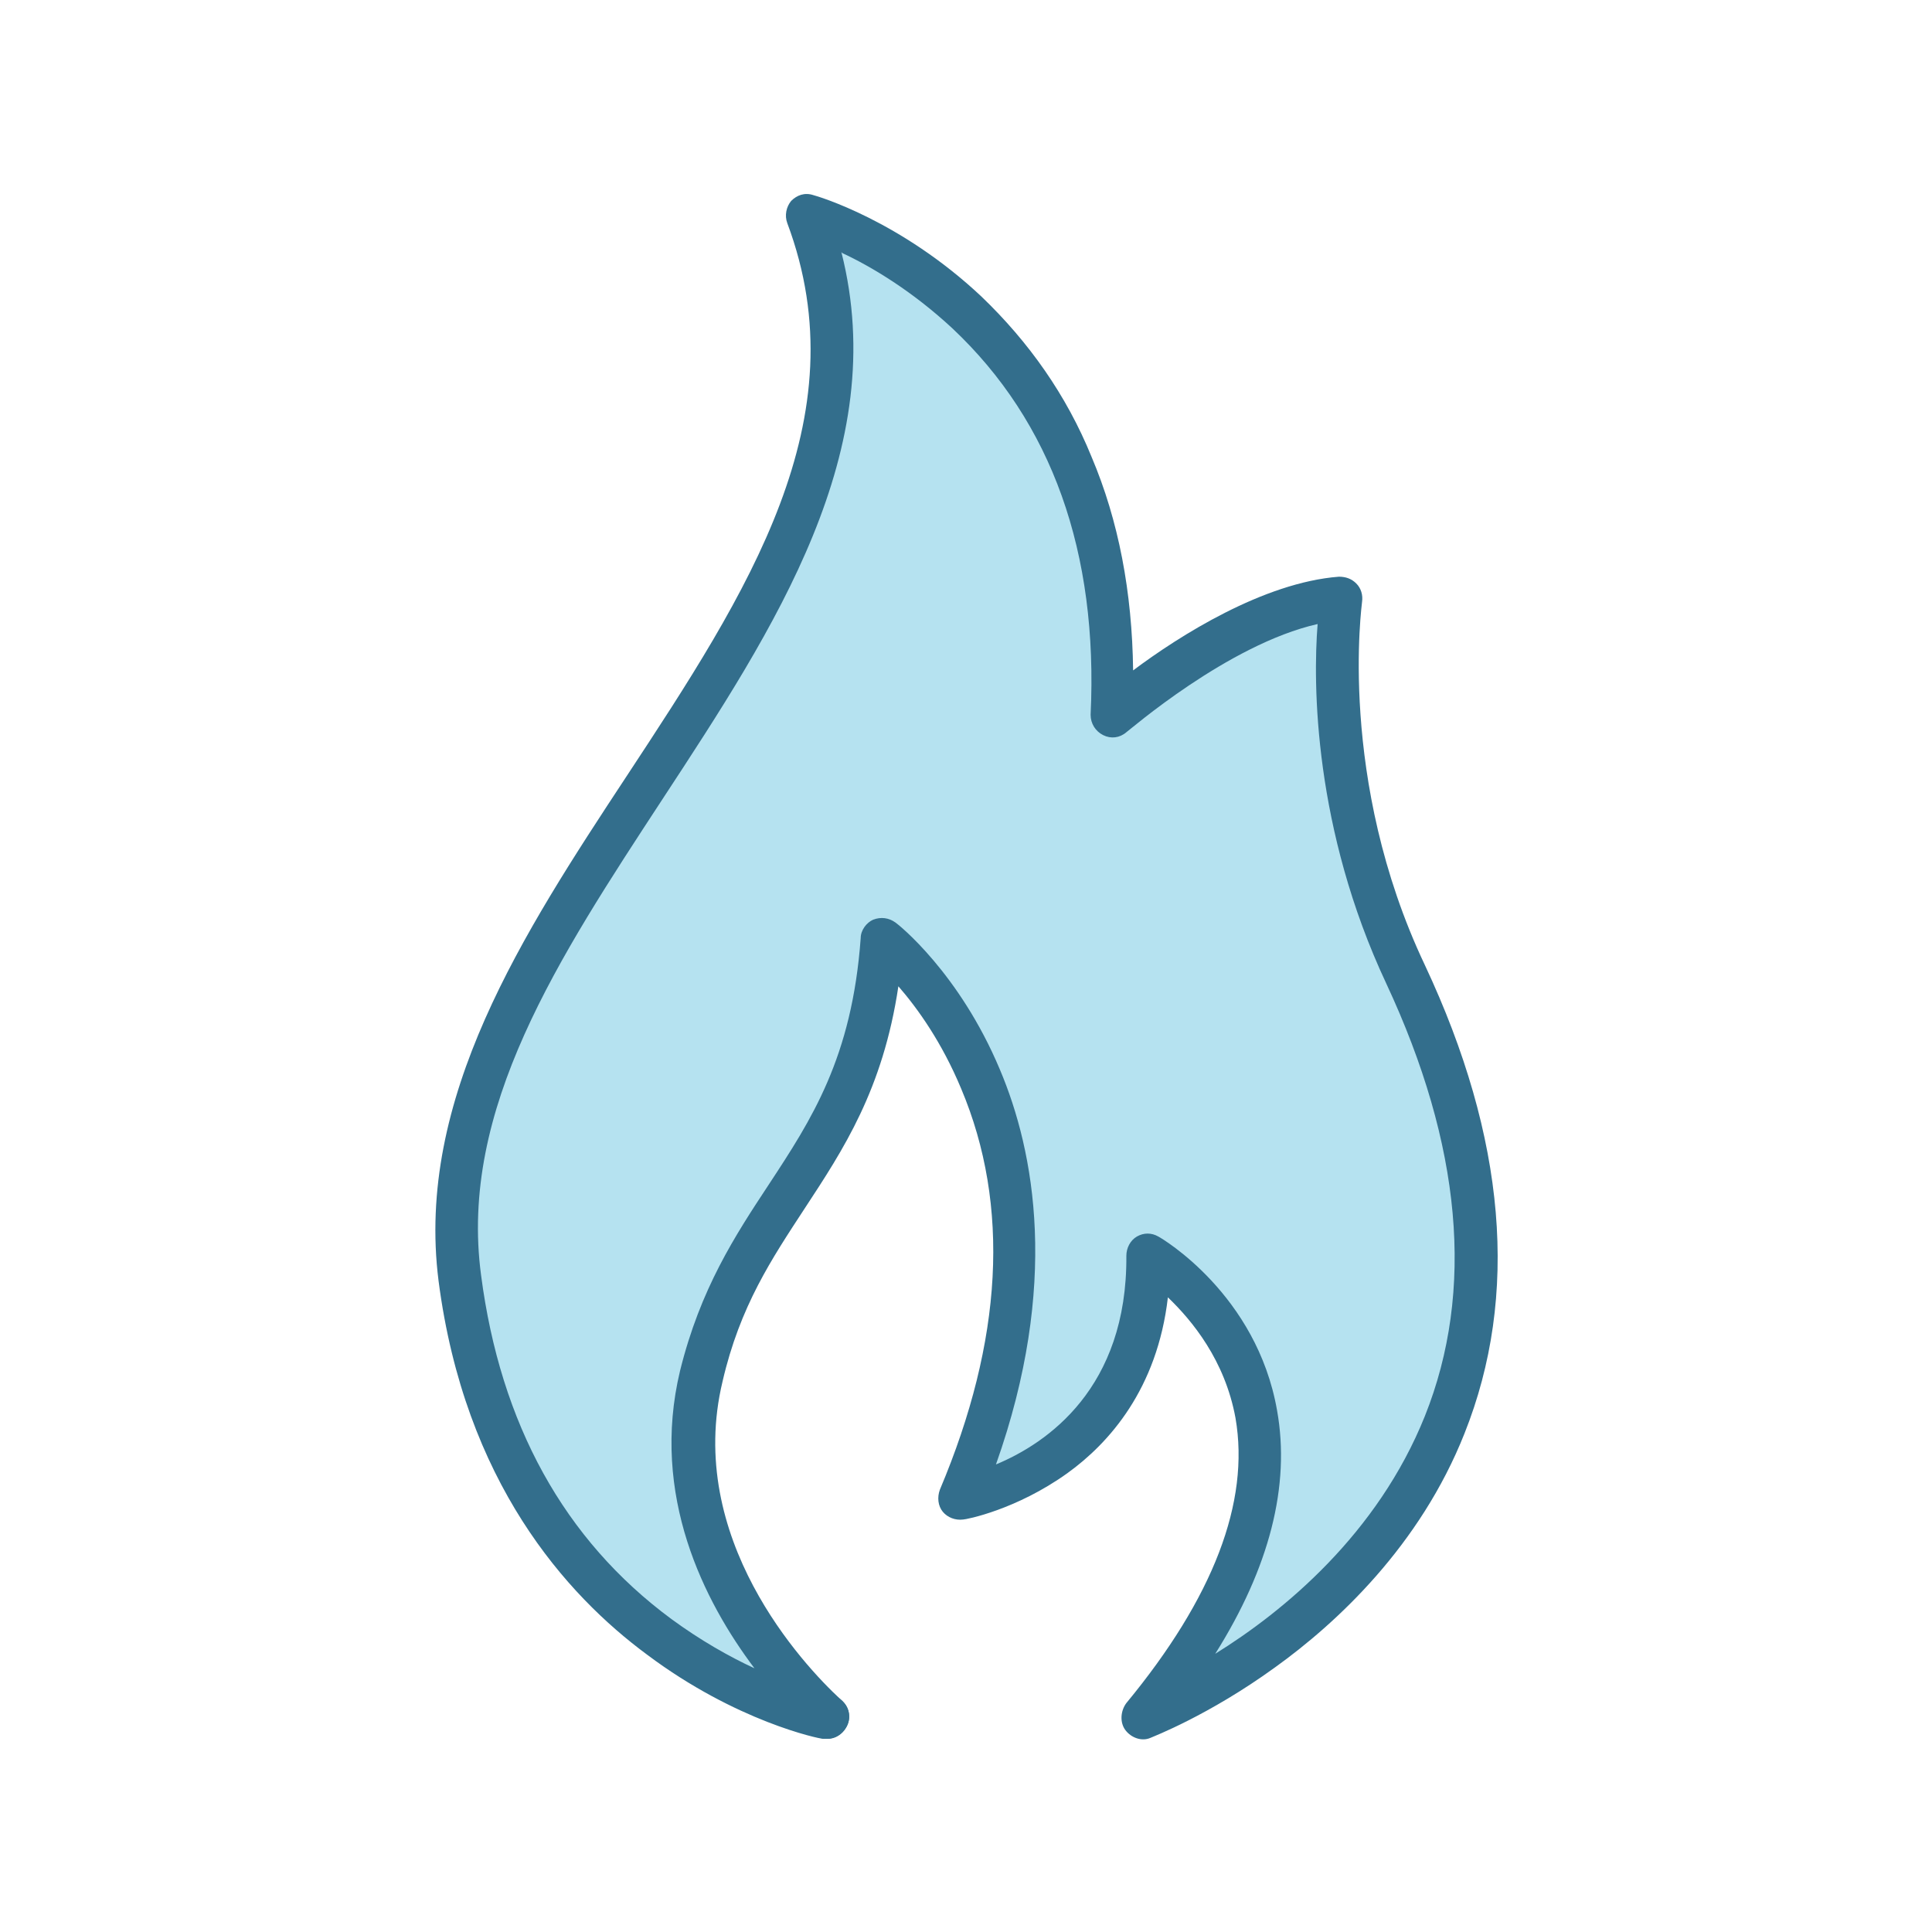 <?xml version="1.0" encoding="UTF-8"?>
<svg data-bbox="45.07 20.082 109.969 159.975" viewBox="0 0 200 200" height="200" width="200" xmlns="http://www.w3.org/2000/svg" data-type="color">
    <g>
        <path d="M145.4 100.8c26.5 56.3-27.2 76.9-27.2 76.9 27-32.5.5-47.8.5-47.8.2 21.8-19.5 25.2-19.5 25.2 16.4-38.9-8-57.8-8-57.8-1.6 23-14.2 26.4-18.7 45.2-4.8 19.8 12.5 34.8 13 35.3-.5-.1-33-6.8-38-45.5-5-38.9 51-70.2 36-110 0 0 33.4 9.5 31.5 51.7 0 0 13-11.3 23.7-12.1 0 0-2.8 18.8 6.7 38.9" fill="#b5e2f0" data-color="1"/>
        <path d="M85.6 180h-.4c-.4 0-9-1.8-18.2-8.7-8.4-6.2-18.9-17.9-21.6-38.7-2.4-18.9 8.7-35.9 19.5-52.3 12.5-19 24.2-36.9 16.6-57.2-.3-.8-.1-1.7.4-2.3.6-.6 1.4-.9 2.3-.6.4.1 9 2.6 17.4 10.5 4.9 4.7 8.8 10.2 11.4 16.6 2.8 6.6 4.2 14 4.3 22.1 4.8-3.6 13.5-9.1 21.3-9.7.7 0 1.3.2 1.8.7s.7 1.2.6 1.9c0 .2-2.6 18.4 6.5 37.6 8.4 17.9 9.8 34.2 4.1 48.5C147 160 138.4 168 132 172.6c-6.9 5-12.7 7.2-12.9 7.3-.9.4-2 0-2.6-.8s-.5-2 .1-2.8c9-10.9 12.8-20.8 11.3-29.5-1.1-6-4.5-10.1-7-12.5-1.1 9.5-6.1 15.1-10.4 18.2-5.3 3.8-10.5 4.8-10.8 4.8-.8.1-1.6-.2-2.1-.8s-.6-1.5-.3-2.3c6.5-15.4 7.3-29.4 2.2-41.5-2-4.8-4.5-8.3-6.5-10.6-1.6 10.7-5.7 16.9-9.7 23-3.4 5.2-6.7 10.1-8.5 17.9-3.9 16.2 8.3 29.3 12.2 32.9l.3.3c.7.7.8 1.8.3 2.6-.4.7-1.2 1.2-2 1.2m1.5-153.9c5.2 20.5-6.9 38.9-18.5 56.6-10.8 16.5-21.1 32.1-18.8 49.3 2 15.4 8.6 27.4 19.7 35.6 3 2.2 6 3.9 8.6 5.1-5.2-6.9-10.8-17.9-7.7-30.8 2.1-8.5 5.7-14 9.2-19.3 4.4-6.7 8.6-13.1 9.5-25.5 0-.8.6-1.6 1.3-1.9.8-.3 1.6-.2 2.3.3.3.2 6.6 5.2 10.8 15.2 3.6 8.5 6.2 22.3-.4 40.9 5.3-2.2 13.6-7.9 13.5-21.6 0-.8.4-1.6 1.1-2s1.5-.4 2.2 0c.4.2 10.2 6 12.3 18 1.4 7.8-.8 16.3-6.4 25.2 7.1-4.4 16.8-12.4 21.7-24.6 5.2-13 3.8-28.1-4-44.8-7.5-16-7.6-31-7.1-37.2-9.3 2.1-19.6 11.1-19.8 11.2-.7.6-1.6.7-2.4.3s-1.3-1.2-1.3-2.1c.8-16.8-4-30.3-14.3-40-4.2-3.9-8.4-6.4-11.4-7.8Z" fill="#336e8c" data-color="2"/>
        <path d="M85.6 180q-.9 0-1.5-.6c-.9-.8-1-2.3-.1-3.2.7-.8 1.8-.9 2.7-.5.7.4 1.2 1.1 1.2 2 0 1.2-1 2.3-2.2 2.3Z" fill="#336e8c" data-color="2"/>
    </g>
</svg>
